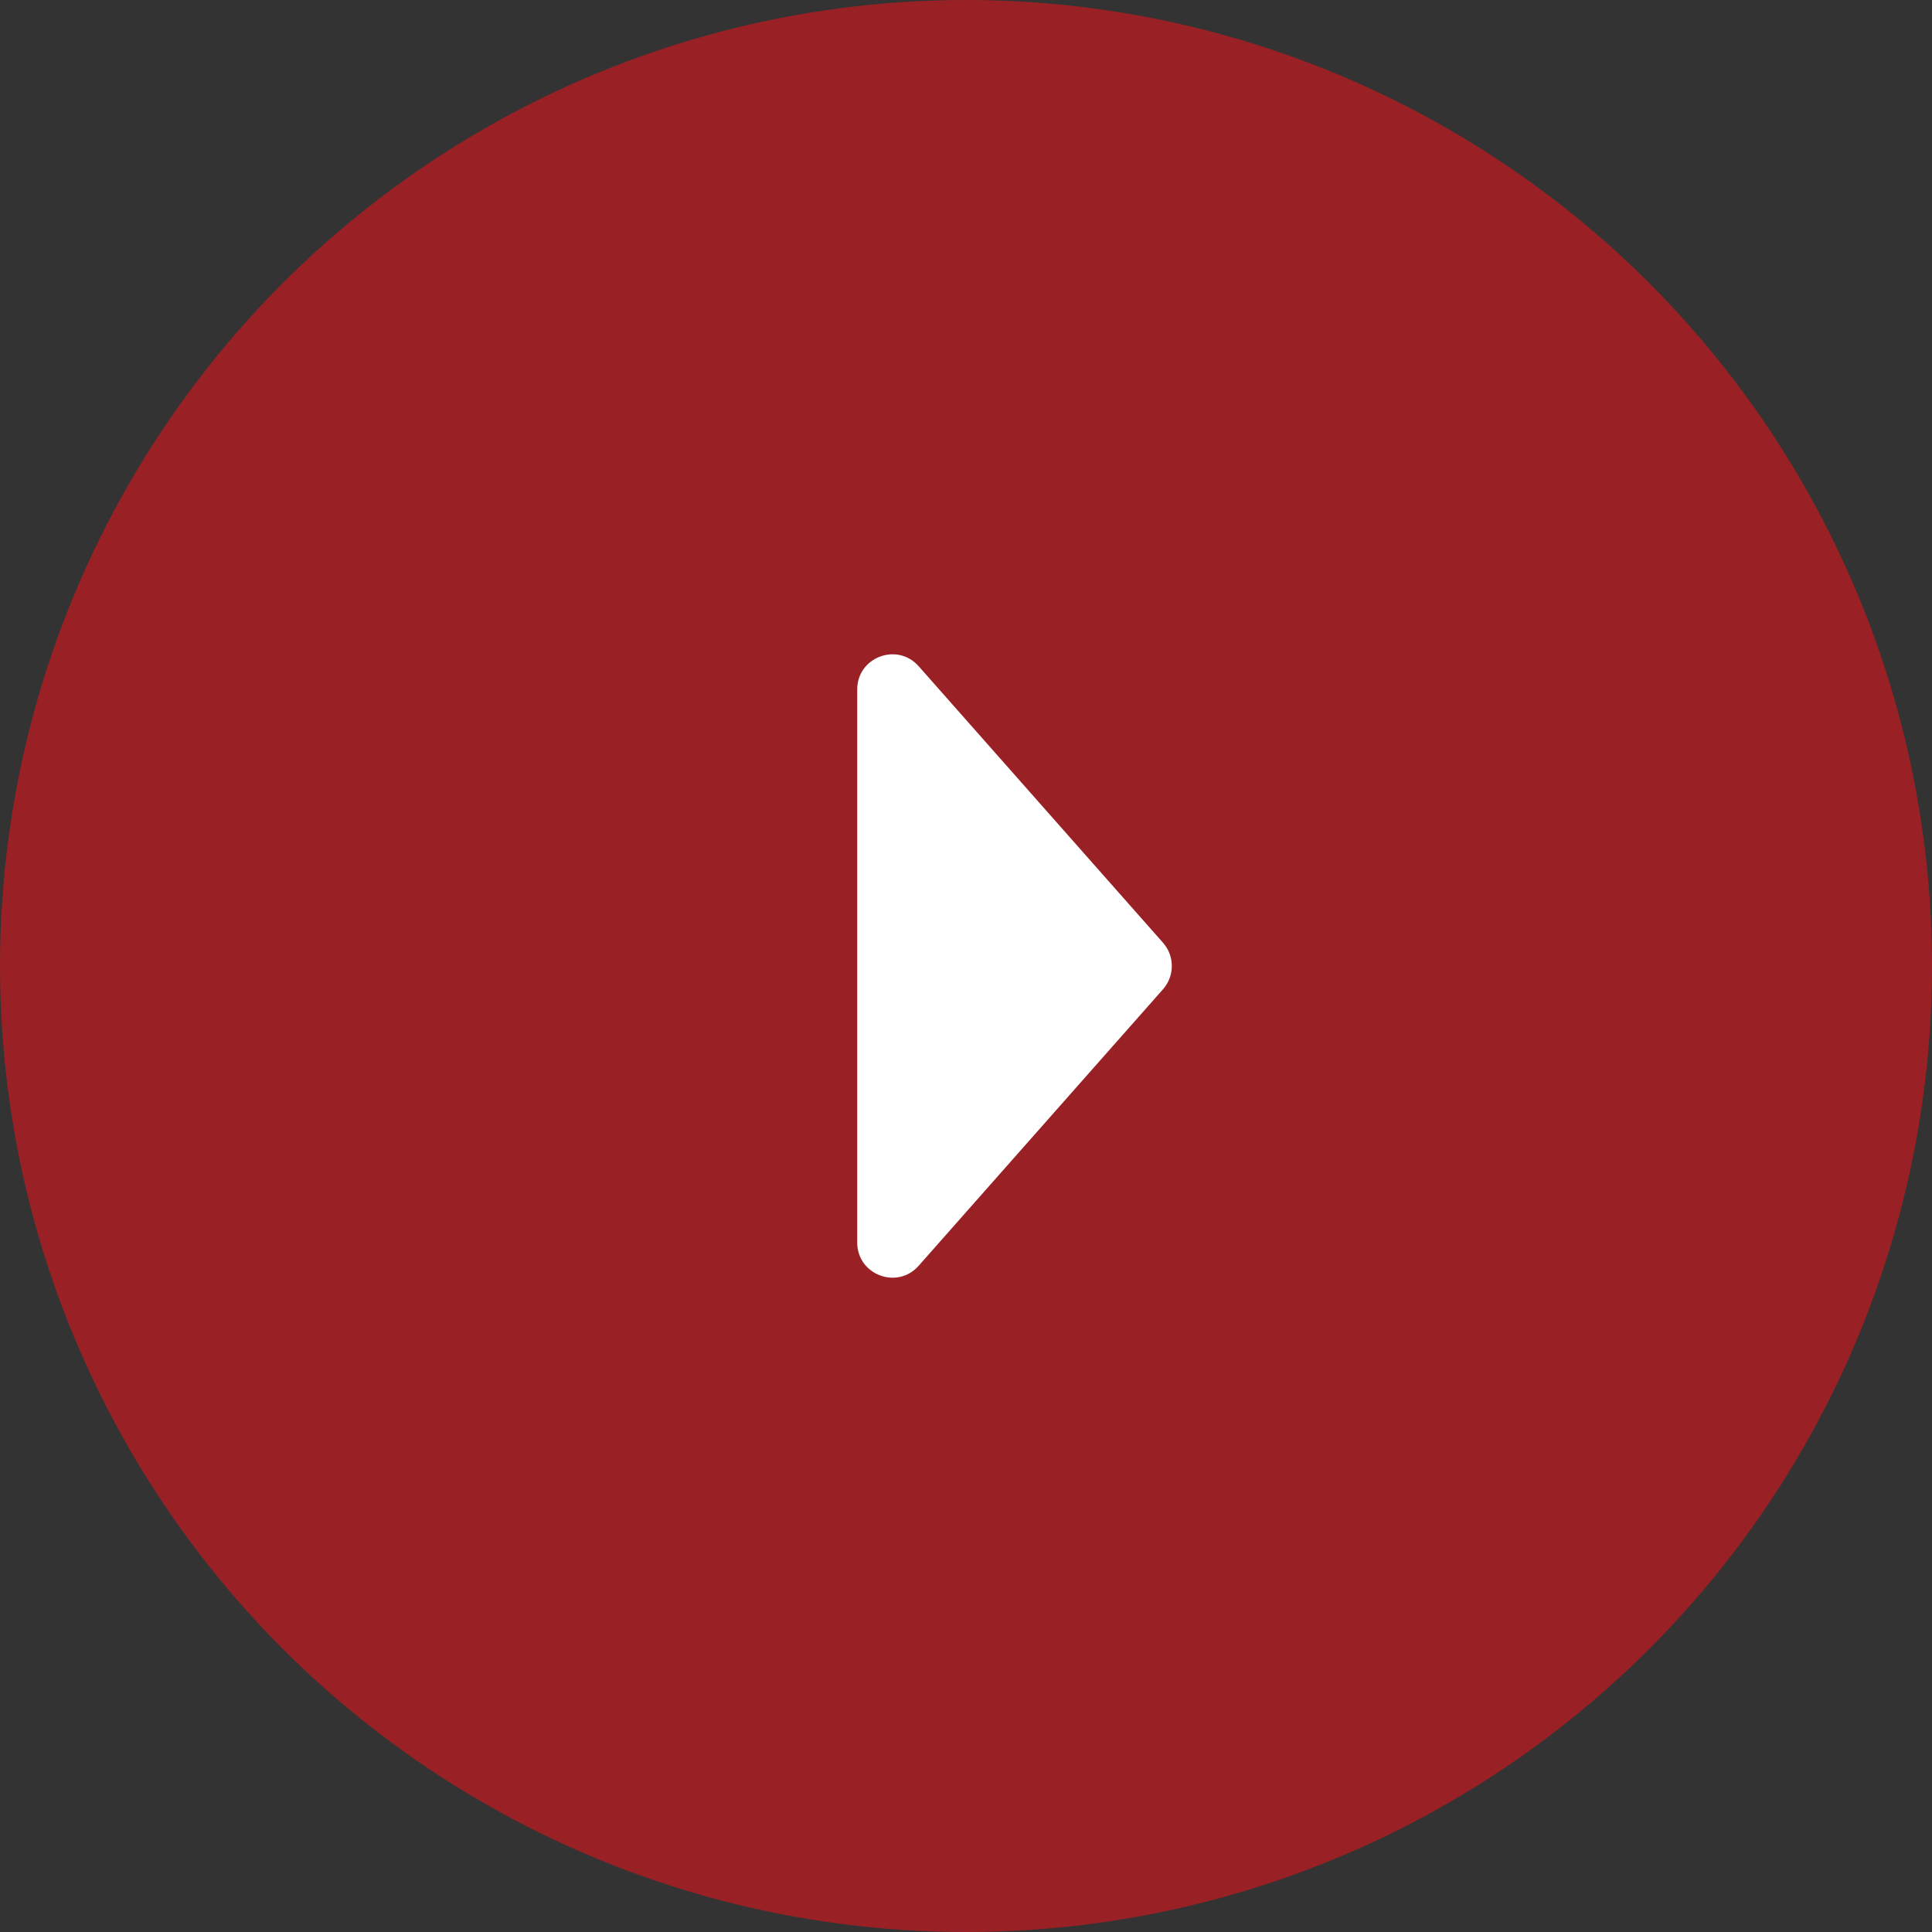<?xml version="1.0" encoding="UTF-8"?> <svg xmlns="http://www.w3.org/2000/svg" width="220" height="220" viewBox="0 0 220 220" fill="none"><rect x="0" y="0" width="220" height="220" fill="#333333" stroke="none"/> <circle opacity="0.7" cx="110" cy="110" r="110" fill="#C5191F"></circle> <path d="M132.434 112.649C133.771 111.136 133.771 108.864 132.434 107.351L104.61 75.865C102.17 73.105 97.612 74.83 97.612 78.514V141.486C97.612 145.17 102.17 146.895 104.61 144.135L132.434 112.649Z" fill="white"></path> </svg> 